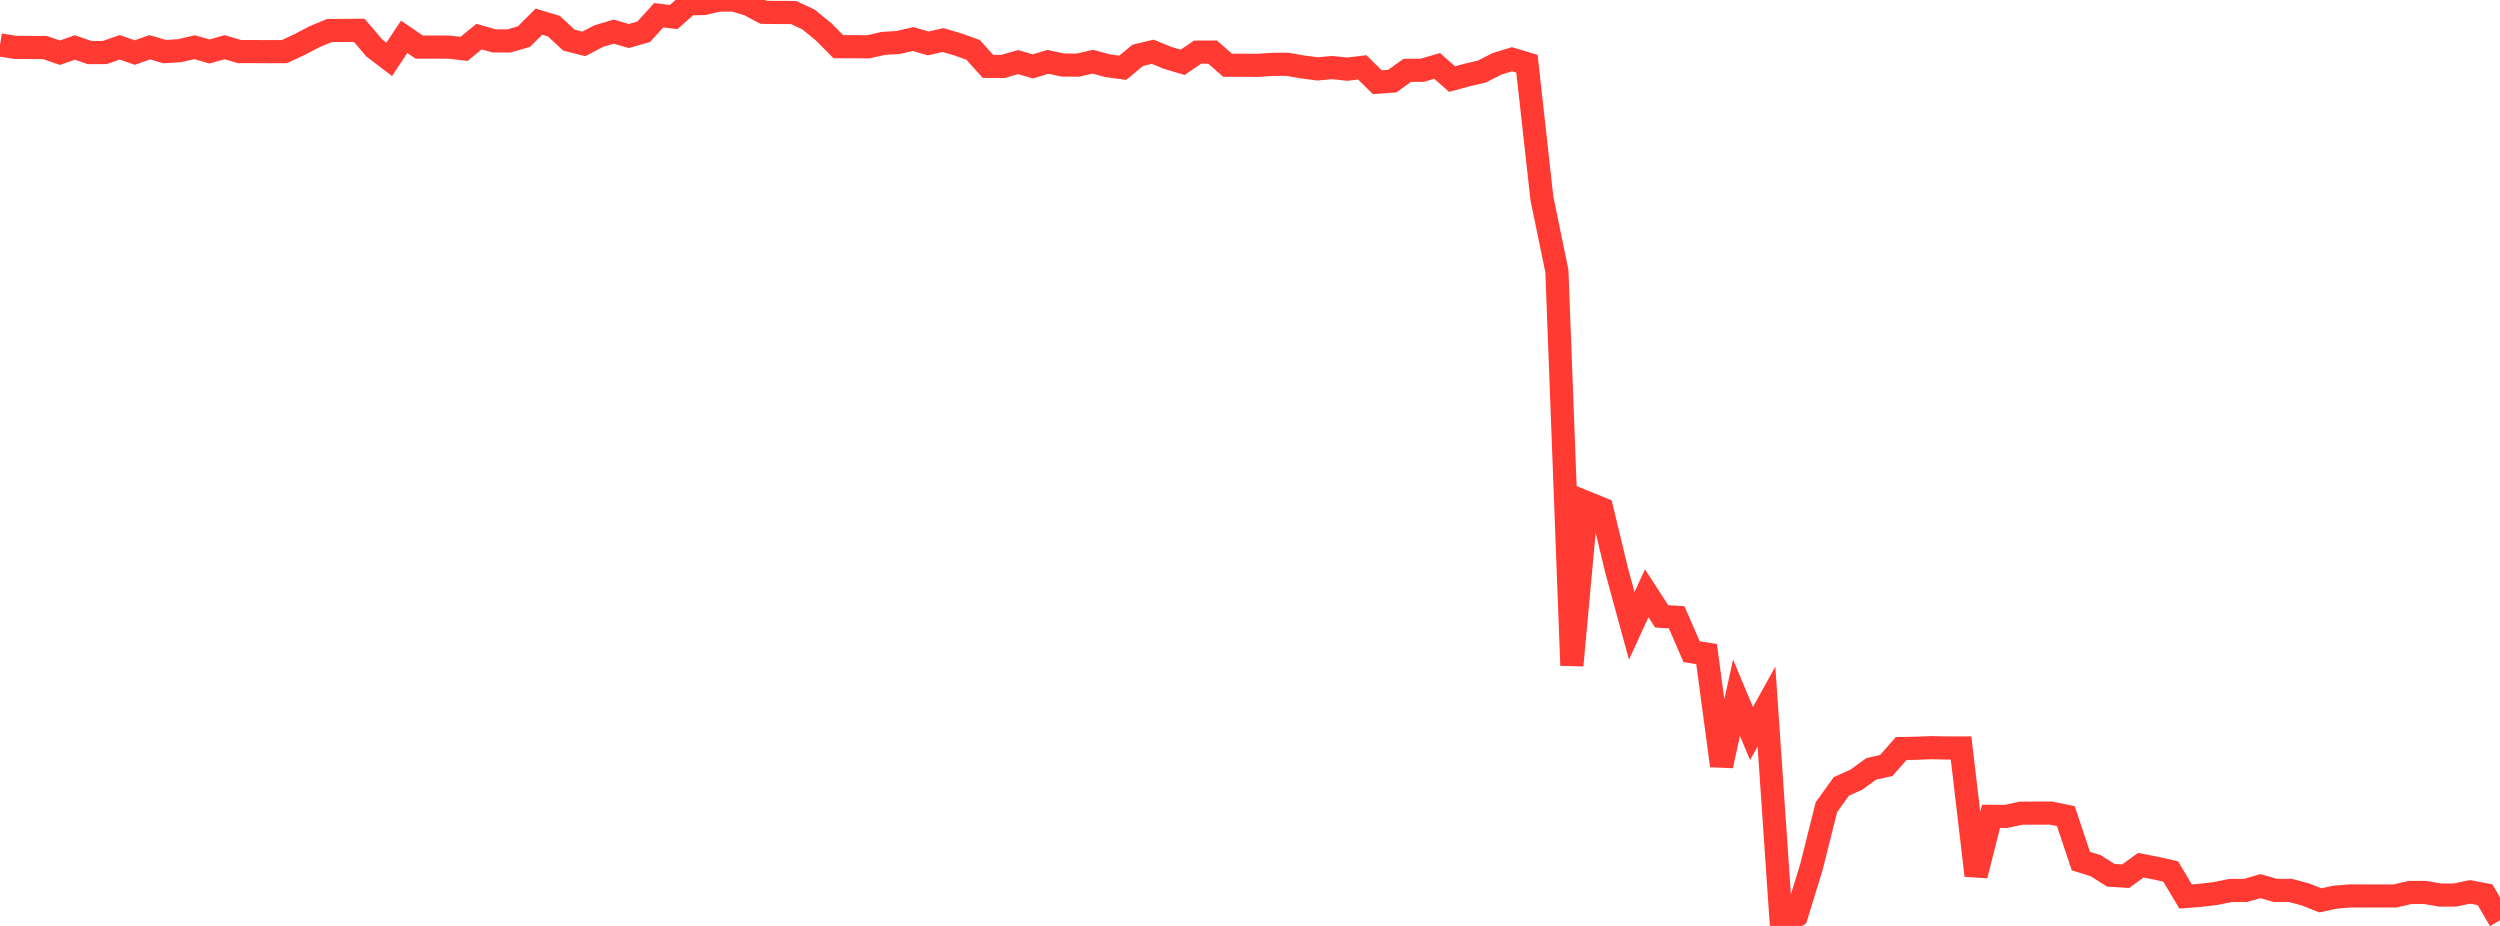 <?xml version="1.0" standalone="no"?>
<!DOCTYPE svg PUBLIC "-//W3C//DTD SVG 1.1//EN" "http://www.w3.org/Graphics/SVG/1.1/DTD/svg11.dtd">

<svg width="135" height="50" viewBox="0 0 135 50" preserveAspectRatio="none" 
  xmlns="http://www.w3.org/2000/svg"
  xmlns:xlink="http://www.w3.org/1999/xlink">


<polyline points="0.0, 2.425 0.808, 2.557 1.617, 2.564 2.425, 2.567 3.234, 2.846 4.042, 2.565 4.85, 2.84 5.659, 2.836 6.467, 2.554 7.275, 2.838 8.084, 2.551 8.892, 2.787 9.701, 2.736 10.509, 2.549 11.317, 2.781 12.126, 2.549 12.934, 2.786 13.743, 2.785 14.551, 2.79 15.359, 2.787 16.168, 2.409 16.976, 1.985 17.784, 1.65 18.593, 1.643 19.401, 1.637 20.21, 2.589 21.018, 3.205 21.826, 1.987 22.635, 2.542 23.443, 2.543 24.251, 2.546 25.06, 2.64 25.868, 1.977 26.677, 2.209 27.485, 2.211 28.293, 1.974 29.102, 1.17 29.91, 1.415 30.719, 2.165 31.527, 2.37 32.335, 1.947 33.144, 1.708 33.952, 1.945 34.76, 1.716 35.569, 0.825 36.377, 0.921 37.186, 0.205 37.994, 0.191 38.802, 0.005 39.611, 0.0 40.419, 0.236 41.228, 0.665 42.036, 0.673 42.844, 0.674 43.653, 1.049 44.461, 1.706 45.269, 2.521 46.078, 2.52 46.886, 2.529 47.695, 2.343 48.503, 2.294 49.311, 2.108 50.12, 2.345 50.928, 2.162 51.737, 2.403 52.545, 2.692 53.353, 3.588 54.162, 3.586 54.97, 3.353 55.778, 3.585 56.587, 3.34 57.395, 3.512 58.204, 3.517 59.012, 3.333 59.82, 3.551 60.629, 3.658 61.437, 2.988 62.246, 2.795 63.054, 3.125 63.862, 3.365 64.671, 2.816 65.479, 2.812 66.287, 3.521 67.096, 3.523 67.904, 3.53 68.713, 3.475 69.521, 3.472 70.329, 3.614 71.138, 3.719 71.946, 3.649 72.754, 3.735 73.563, 3.637 74.371, 4.438 75.18, 4.381 75.988, 3.801 76.796, 3.795 77.605, 3.56 78.413, 4.271 79.222, 4.05 80.03, 3.86 80.838, 3.447 81.647, 3.199 82.455, 3.443 83.263, 10.715 84.072, 14.636 84.88, 35.932 85.689, 27.147 86.497, 27.476 87.305, 30.831 88.114, 33.797 88.922, 32.035 89.731, 33.282 90.539, 33.334 91.347, 35.192 92.156, 35.321 92.964, 41.35 93.772, 37.679 94.581, 39.612 95.389, 38.151 96.198, 50.0 97.006, 49.459 97.814, 46.826 98.623, 43.595 99.431, 42.466 100.24, 42.105 101.048, 41.517 101.856, 41.34 102.665, 40.42 103.473, 40.407 104.281, 40.374 105.09, 40.392 105.898, 40.391 106.707, 47.276 107.515, 44.082 108.323, 44.086 109.132, 43.912 109.94, 43.907 110.749, 43.906 111.557, 44.073 112.365, 46.494 113.174, 46.751 113.982, 47.264 114.79, 47.314 115.599, 46.723 116.407, 46.877 117.216, 47.06 118.024, 48.411 118.832, 48.346 119.641, 48.251 120.449, 48.086 121.257, 48.084 122.066, 47.851 122.874, 48.084 123.683, 48.082 124.491, 48.299 125.299, 48.619 126.108, 48.445 126.916, 48.38 127.725, 48.384 128.533, 48.381 129.341, 48.381 130.15, 48.191 130.958, 48.193 131.766, 48.334 132.575, 48.33 133.383, 48.161 134.192, 48.314 135.0, 49.695" fill="none" stroke="#ff3a33" stroke-width="1.25"/>

</svg>